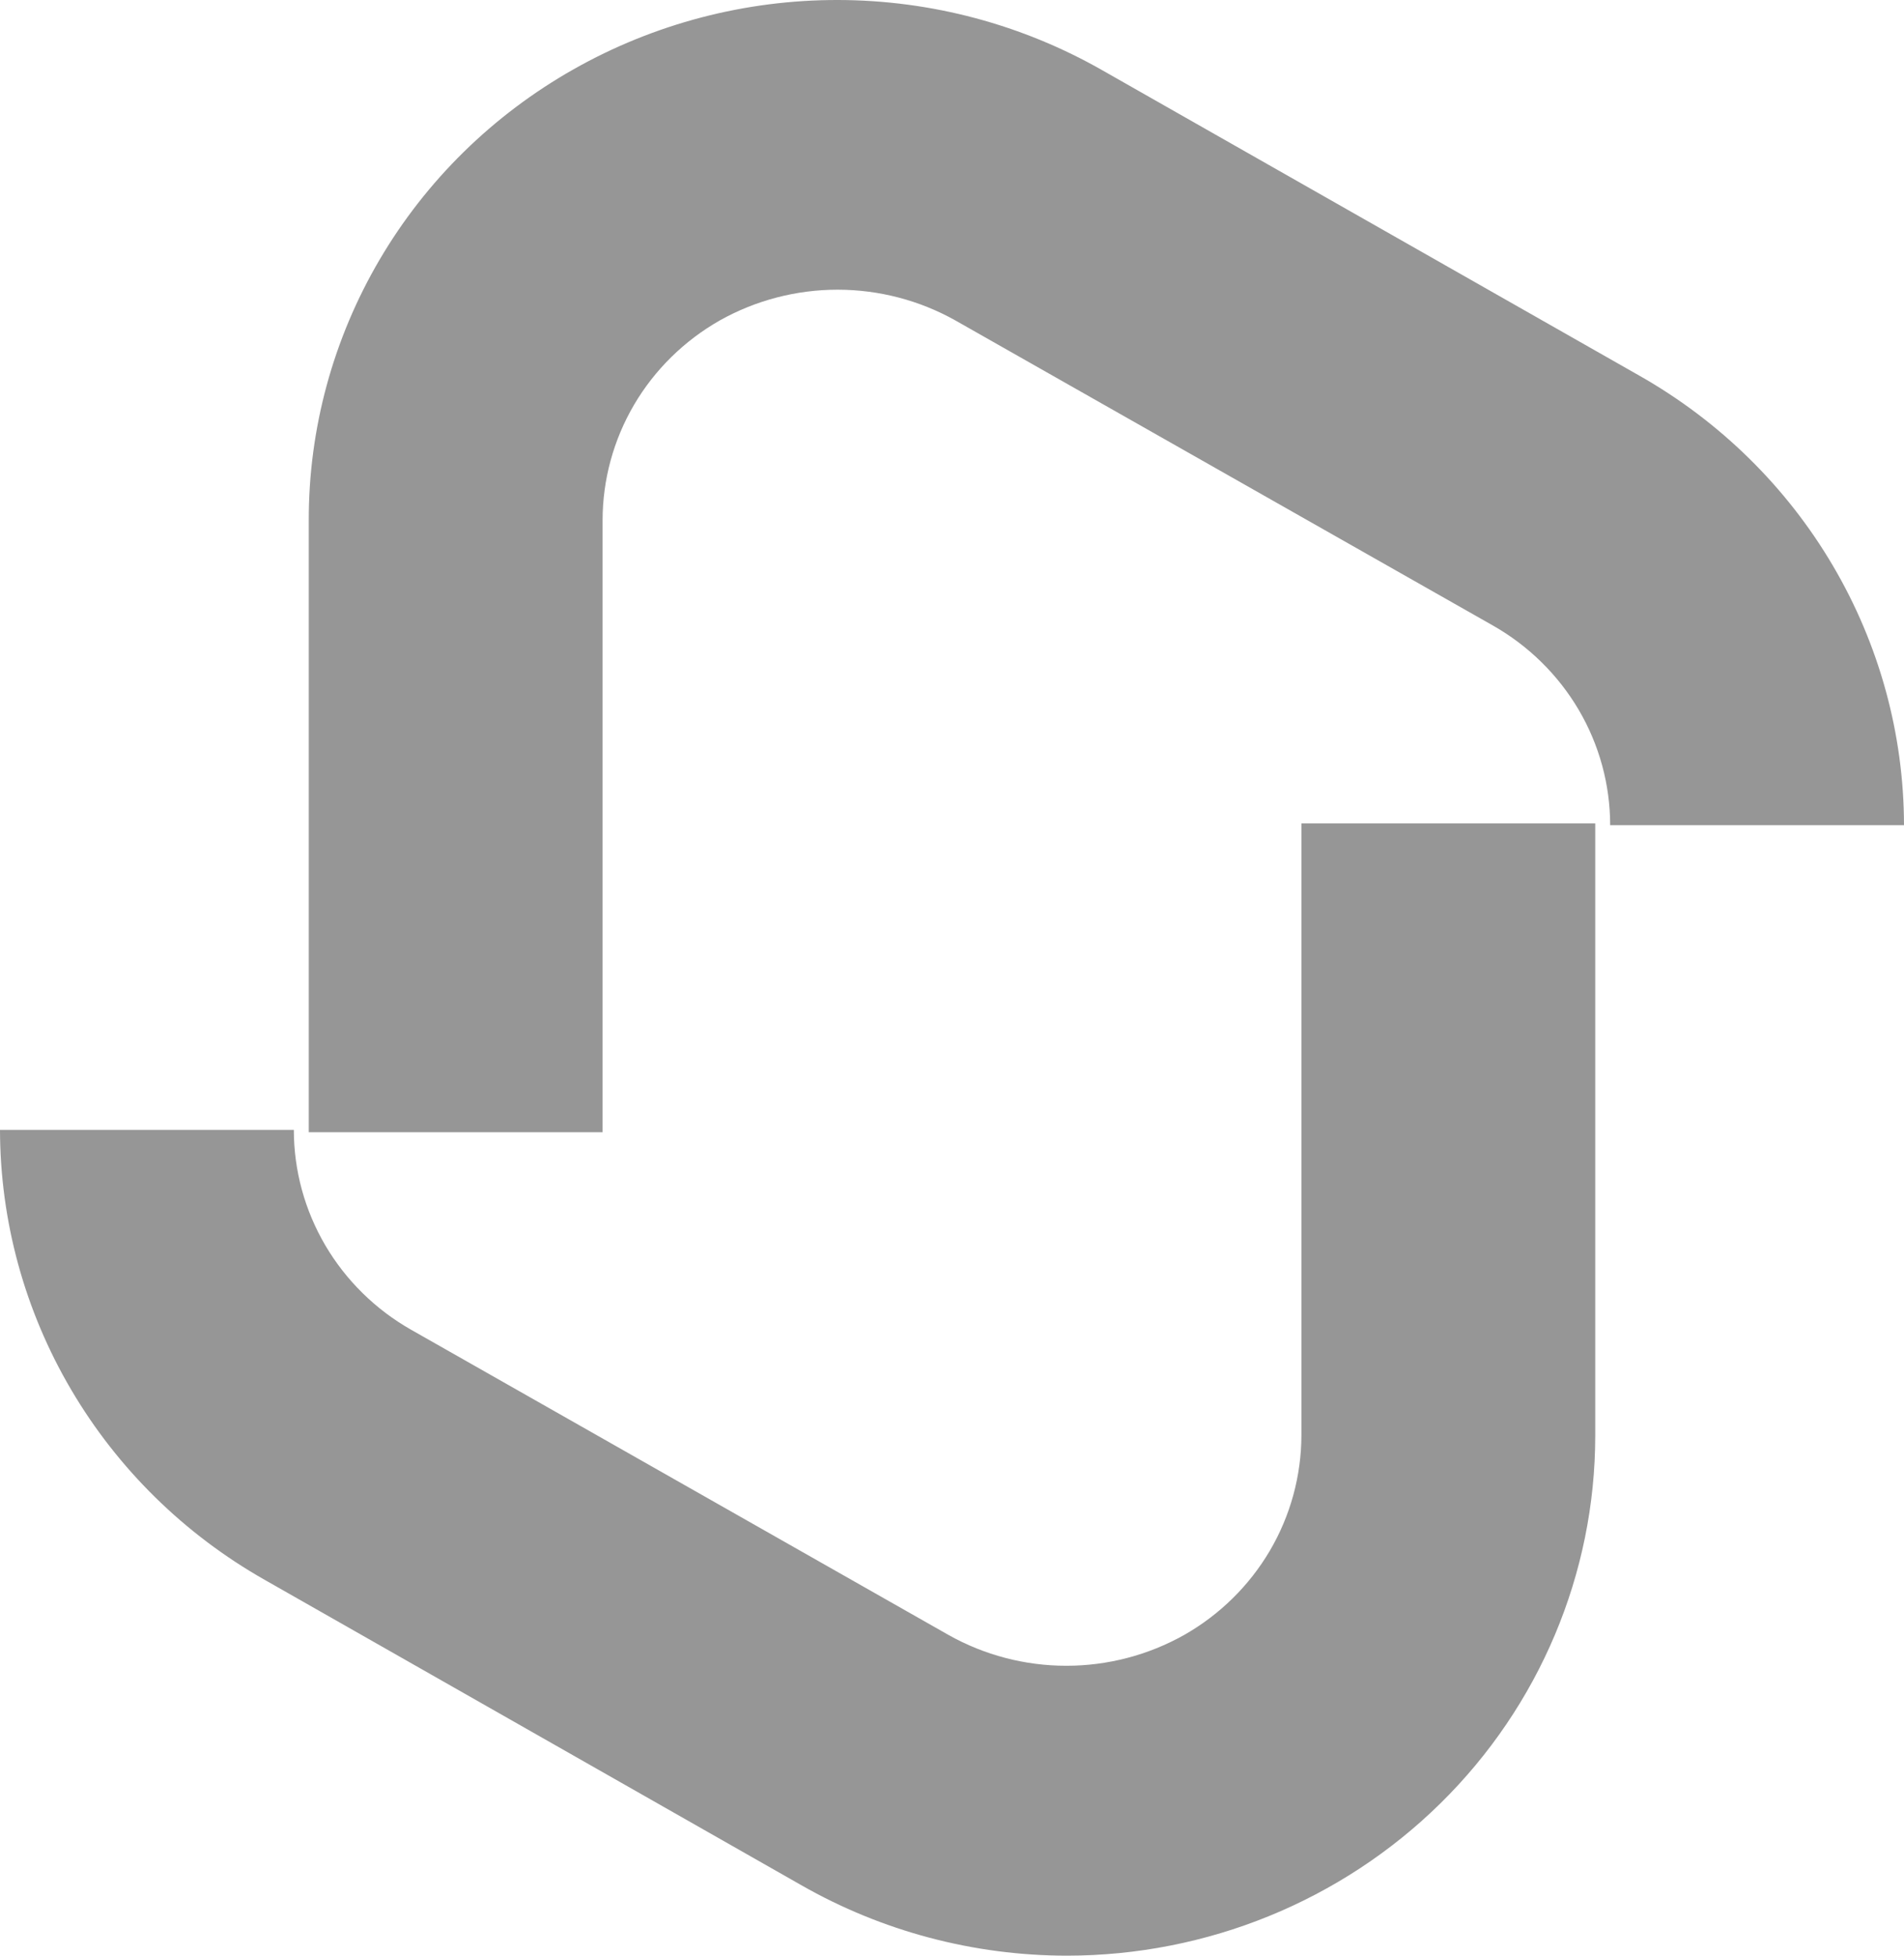 <svg width="37" height="38" viewBox="0 0 37 38" fill="none" xmlns="http://www.w3.org/2000/svg">
<path d="M31 27.899C30.998 30.578 29.916 33.147 27.991 35.041C26.066 36.935 23.456 37.999 20.734 38C18.92 37.999 17.138 37.526 15.569 36.629L5.143 30.697C3.582 29.812 2.285 28.537 1.383 27.003C0.48 25.468 0.003 23.727 0 21.954H5.71C5.71 22.742 5.921 23.515 6.321 24.197C6.722 24.879 7.298 25.446 7.991 25.839L18.435 31.77C19.131 32.161 19.92 32.367 20.722 32.367C21.524 32.367 22.312 32.161 23.009 31.77C23.701 31.377 24.276 30.812 24.677 30.131C25.077 29.45 25.288 28.677 25.29 27.89V16H31V27.899ZM16.29 2.84609e-05C18.096 0.004 19.87 0.478 21.431 1.371L31.857 7.299C33.418 8.184 34.715 9.457 35.617 10.99C36.52 12.523 36.997 14.263 37 16.034H31.29C31.29 15.247 31.079 14.474 30.679 13.793C30.278 13.112 29.702 12.546 29.009 12.153L18.565 6.226C17.868 5.835 17.079 5.629 16.276 5.629C15.474 5.629 14.685 5.835 13.988 6.226C13.296 6.62 12.721 7.185 12.321 7.866C11.922 8.547 11.711 9.32 11.71 10.107V22H6V10.107C5.998 8.33 6.473 6.585 7.376 5.047C8.279 3.509 9.579 2.233 11.145 1.347C12.71 0.461 14.484 -0.004 16.29 2.84609e-05Z" fill="#969696"/>
</svg>
